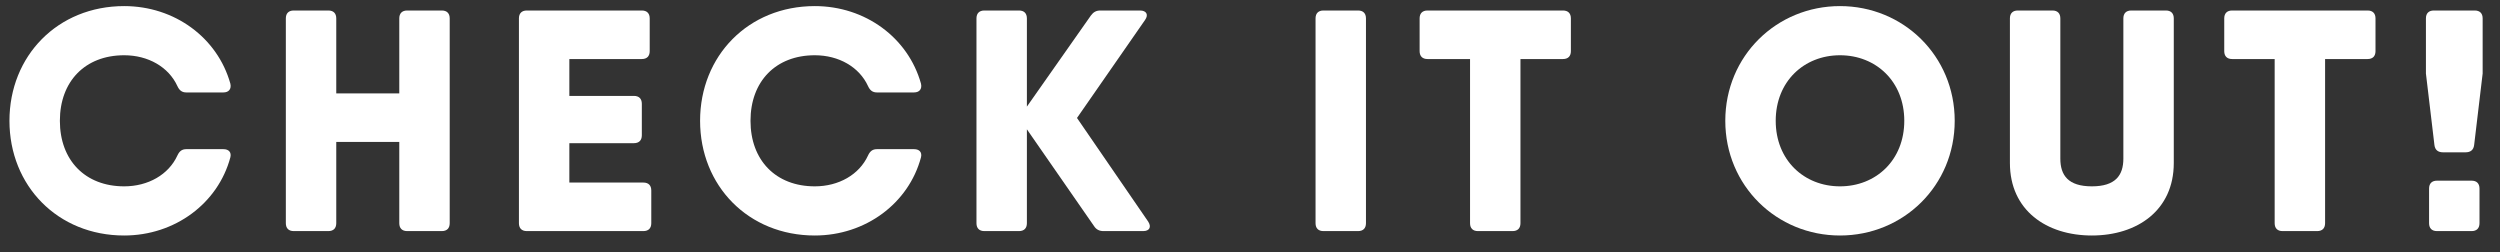<svg width="119" height="12" viewBox="0 0 119 12" fill="none" xmlns="http://www.w3.org/2000/svg">
<rect x="0" y="0" width="119" height="12" fill="#333333" stroke="none"/>
<path d="M116.284 7.25C116.059 7.25 115.909 7.145 115.879 6.905L115.474 3.5V0.875C115.474 0.635 115.609 0.5 115.849 0.5H117.799C118.039 0.5 118.174 0.635 118.174 0.875V3.5L117.769 6.905C117.739 7.145 117.589 7.25 117.364 7.25H116.284ZM115.999 11C115.759 11 115.624 10.865 115.624 10.625V8.975C115.624 8.735 115.759 8.6 115.999 8.6H117.649C117.889 8.6 118.024 8.735 118.024 8.975V10.625C118.024 10.865 117.889 11 117.649 11H115.999Z" fill="white"/>
<path d="M112.699 0.5C112.939 0.5 113.074 0.635 113.074 0.875V2.435C113.074 2.675 112.939 2.81 112.699 2.81H110.674V10.625C110.674 10.865 110.539 11 110.299 11H108.649C108.409 11 108.274 10.865 108.274 10.625V2.81H106.249C106.009 2.81 105.874 2.675 105.874 2.435V0.875C105.874 0.635 106.009 0.5 106.249 0.5H110.674H112.699Z" fill="white"/>
<path d="M99.572 11.21C97.412 11.21 95.672 10.01 95.672 7.76V0.875C95.672 0.635 95.807 0.5 96.047 0.5H97.697C97.937 0.5 98.072 0.635 98.072 0.875V7.55C98.072 8.345 98.447 8.87 99.572 8.87C100.697 8.87 101.072 8.345 101.072 7.55V0.875C101.072 0.635 101.207 0.5 101.447 0.5H103.097C103.337 0.5 103.472 0.635 103.472 0.875V7.76C103.472 10.01 101.732 11.21 99.572 11.21Z" fill="white"/>
<path d="M87.584 11.21C84.569 11.21 82.124 8.84 82.124 5.75C82.124 2.66 84.569 0.29 87.584 0.29C90.599 0.29 93.044 2.66 93.044 5.75C93.044 8.84 90.599 11.21 87.584 11.21ZM87.584 8.87C89.294 8.87 90.644 7.625 90.644 5.75C90.644 3.875 89.294 2.63 87.584 2.63C85.874 2.63 84.524 3.875 84.524 5.75C84.524 7.625 85.874 8.87 87.584 8.87Z" fill="white"/>
<path d="M74.399 0.5C74.639 0.5 74.774 0.635 74.774 0.875V2.435C74.774 2.675 74.639 2.81 74.399 2.81H72.374V10.625C72.374 10.865 72.239 11 71.999 11H70.349C70.109 11 69.974 10.865 69.974 10.625V2.81H67.949C67.709 2.81 67.574 2.675 67.574 2.435V0.875C67.574 0.635 67.709 0.5 67.949 0.5H72.374H74.399Z" fill="white"/>
<path d="M62.62 0.875C62.62 0.635 62.755 0.5 62.995 0.5H64.645C64.885 0.5 65.02 0.635 65.02 0.875V10.625C65.02 10.865 64.885 11 64.645 11H62.995C62.755 11 62.62 10.865 62.62 10.625V0.875Z" fill="white"/>
<path d="M54.655 10.55C54.82 10.805 54.715 11 54.415 11H52.525C52.33 11 52.18 10.925 52.075 10.76L48.88 6.155V10.625C48.88 10.865 48.745 11 48.505 11H46.855C46.615 11 46.48 10.865 46.48 10.625V0.875C46.48 0.635 46.615 0.5 46.855 0.5H48.505C48.745 0.5 48.88 0.635 48.88 0.875V5.075L51.925 0.74C52.045 0.575 52.18 0.5 52.375 0.5H54.265C54.565 0.5 54.685 0.695 54.505 0.95L51.265 5.615L54.655 10.55Z" fill="white"/>
<path d="M38.784 11.21C35.619 11.21 33.324 8.84 33.324 5.75C33.324 2.66 35.619 0.29 38.784 0.29C41.184 0.29 43.224 1.79 43.839 3.98C43.899 4.235 43.764 4.4 43.509 4.4H41.739C41.529 4.4 41.409 4.295 41.319 4.1C40.899 3.185 39.924 2.63 38.784 2.63C36.924 2.63 35.724 3.875 35.724 5.75C35.724 7.625 36.924 8.87 38.784 8.87C39.924 8.87 40.899 8.315 41.319 7.4C41.409 7.205 41.529 7.1 41.739 7.1H43.509C43.764 7.1 43.899 7.25 43.839 7.49C43.254 9.68 41.199 11.21 38.784 11.21Z" fill="white"/>
<path d="M30.626 8.69C30.866 8.69 31.001 8.825 31.001 9.065V10.625C31.001 10.865 30.866 11 30.626 11H25.451H25.076C24.836 11 24.701 10.865 24.701 10.625V0.875C24.701 0.635 24.836 0.5 25.076 0.5H27.101H30.551C30.791 0.5 30.926 0.635 30.926 0.875V2.435C30.926 2.675 30.791 2.81 30.551 2.81H27.101V4.565H30.176C30.416 4.565 30.551 4.7 30.551 4.94V6.44C30.551 6.68 30.416 6.815 30.176 6.815H27.101V8.69H30.626Z" fill="white"/>
<path d="M21.031 0.5C21.271 0.5 21.406 0.635 21.406 0.875V10.625C21.406 10.865 21.271 11 21.031 11H19.381C19.141 11 19.006 10.865 19.006 10.625V6.755H16.006V10.625C16.006 10.865 15.871 11 15.631 11H13.981C13.741 11 13.606 10.865 13.606 10.625V0.875C13.606 0.635 13.741 0.5 13.981 0.5H15.631C15.871 0.5 16.006 0.635 16.006 0.875V4.445H19.006V0.875C19.006 0.635 19.141 0.5 19.381 0.5H21.031Z" fill="white"/>
<path d="M5.91 11.21C2.745 11.21 0.45 8.84 0.45 5.75C0.45 2.66 2.745 0.29 5.91 0.29C8.31 0.29 10.35 1.79 10.965 3.98C11.025 4.235 10.89 4.4 10.635 4.4H8.865C8.655 4.4 8.535 4.295 8.445 4.1C8.025 3.185 7.05 2.63 5.91 2.63C4.05 2.63 2.85 3.875 2.85 5.75C2.85 7.625 4.05 8.87 5.91 8.87C7.05 8.87 8.025 8.315 8.445 7.4C8.535 7.205 8.655 7.1 8.865 7.1H10.635C10.89 7.1 11.025 7.25 10.965 7.49C10.38 9.68 8.325 11.21 5.91 11.21Z" fill="white"/>
</svg>
